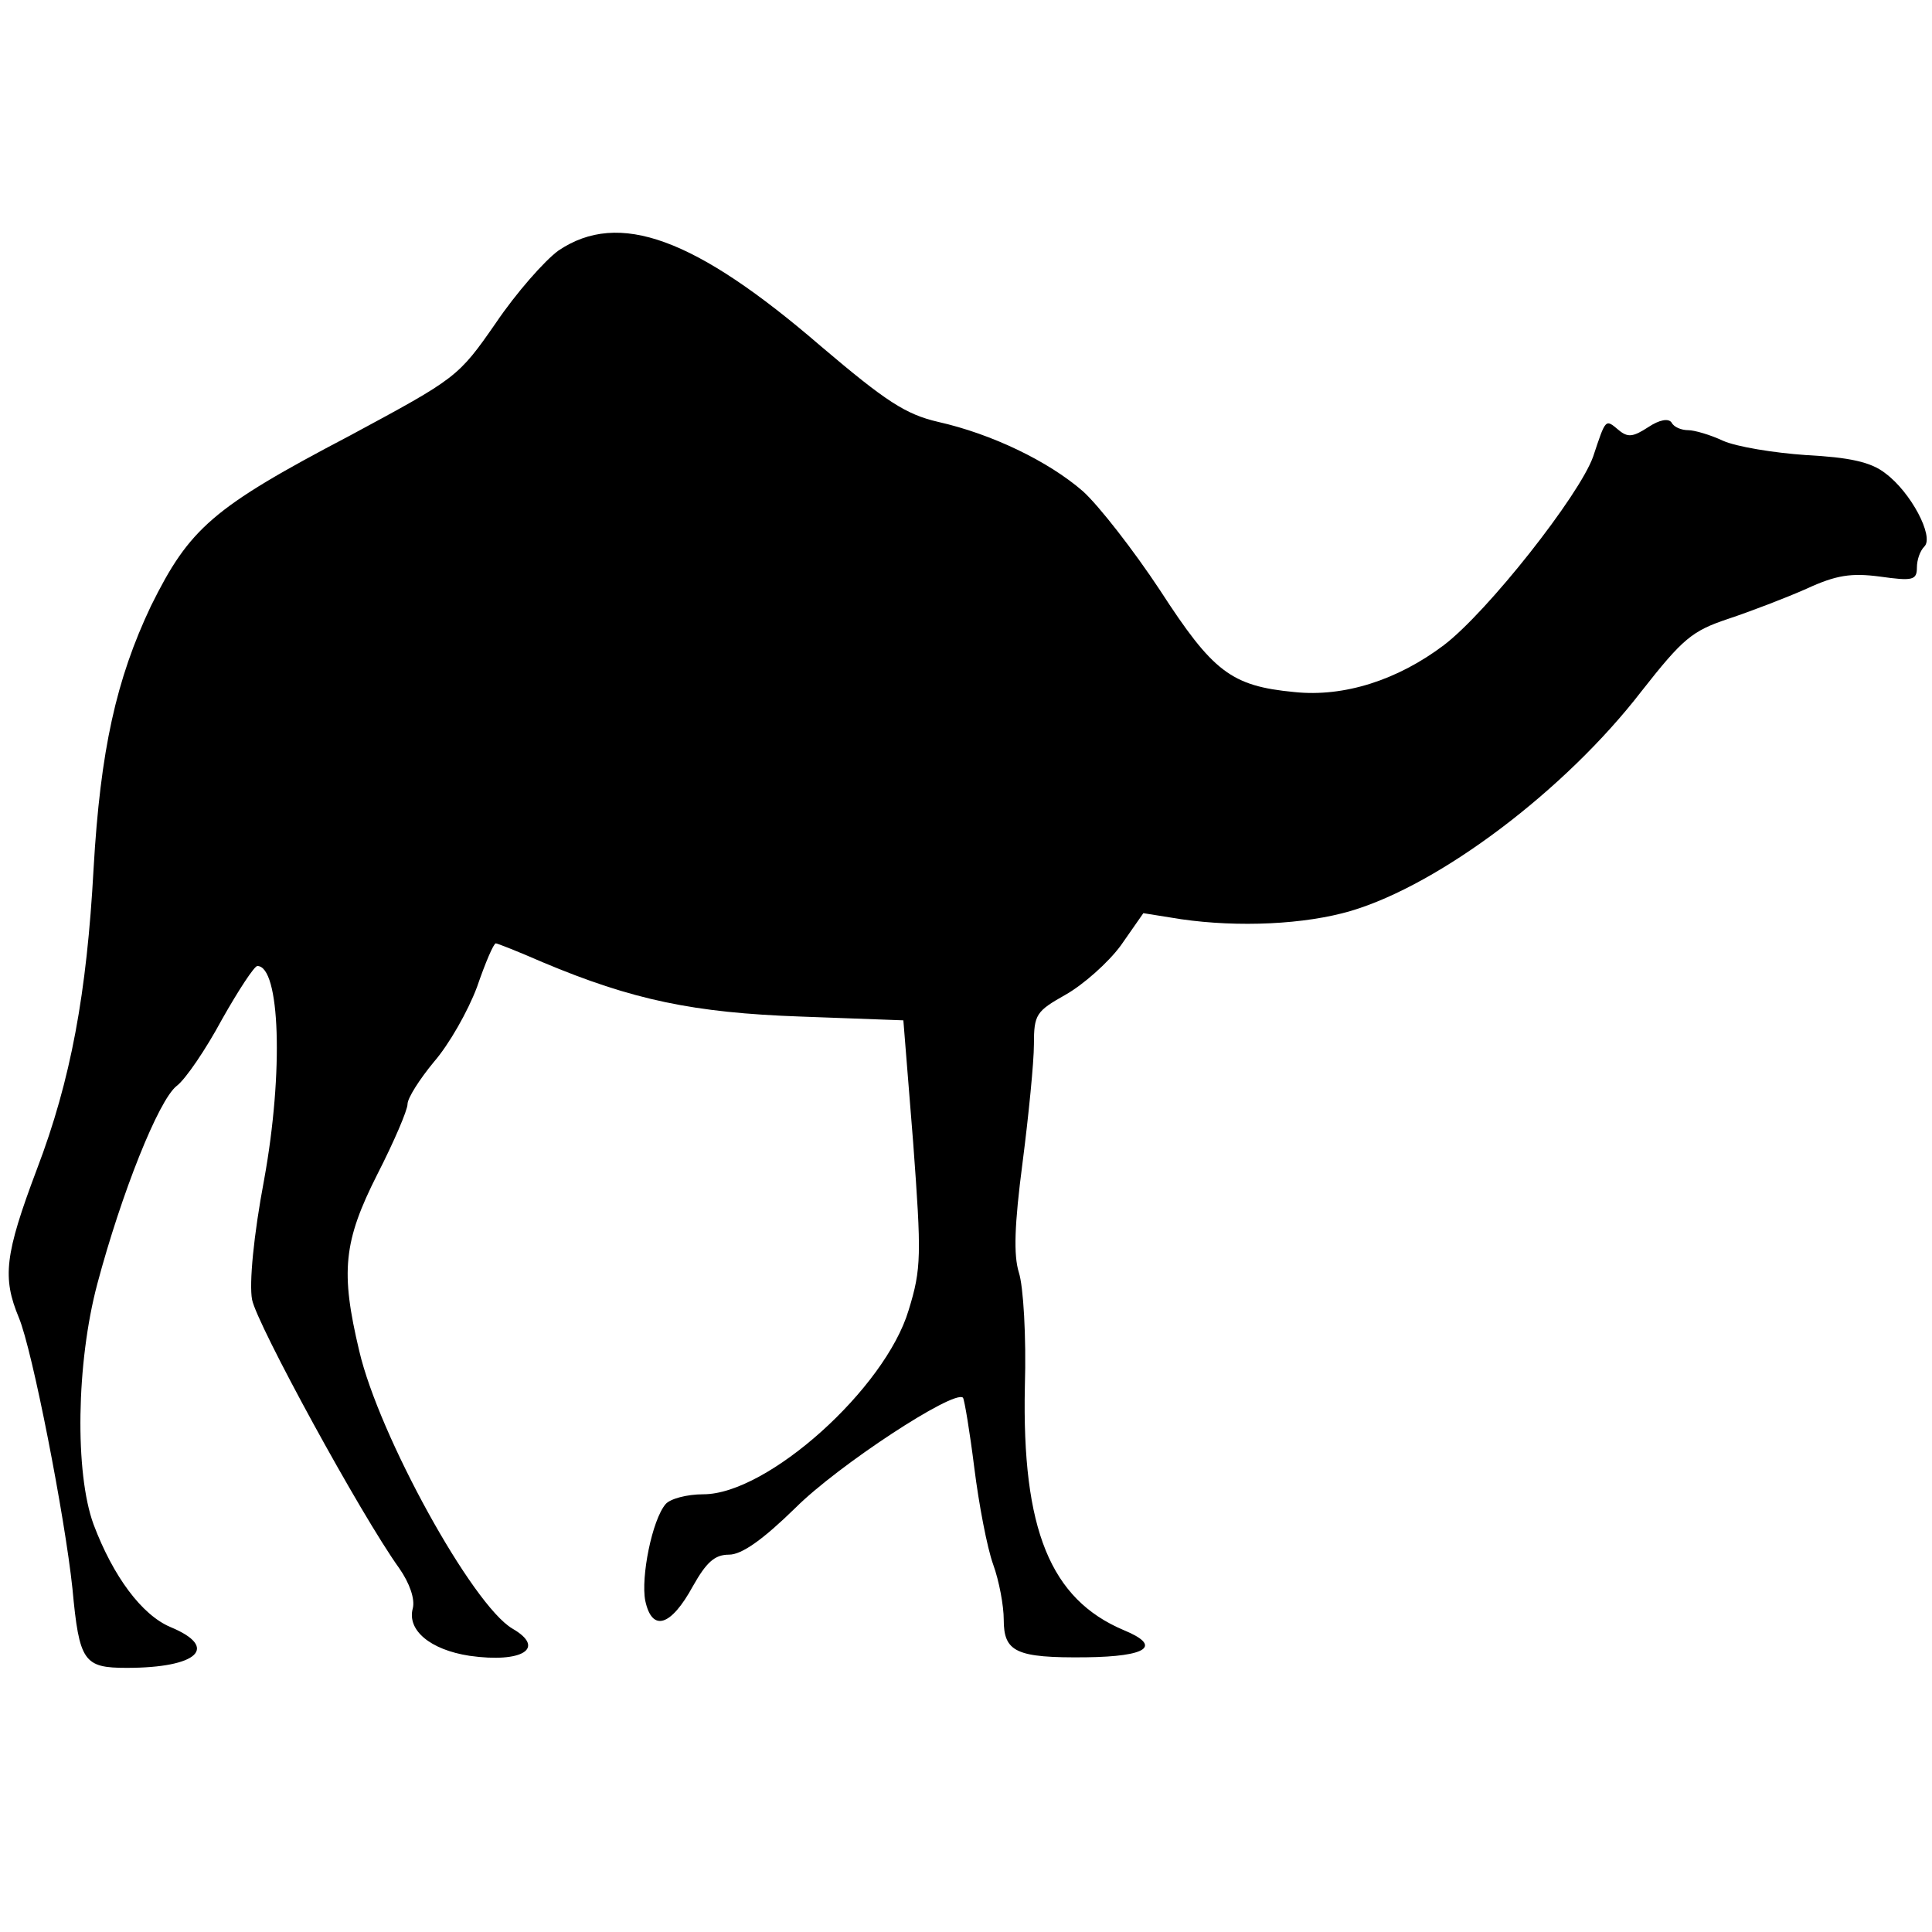 <?xml version="1.0" encoding="UTF-8" standalone="no"?> <svg xmlns="http://www.w3.org/2000/svg" width="256pt" height="256pt" viewBox="0 0 256 256" preserveAspectRatio="xMidYMid meet"> <g transform="translate(0,256) scale(0.1,-0.1)" fill="#000000" stroke="none"> <path d="M740 2228 c-18 -13 -56 -56 -83 -96 -50 -72 -52 -73 -193 -149 -183 -96 -213 -123 -264 -226 -46 -97 -67 -191 -76 -348 -9 -165 -30 -280 -75 -398 -43 -114 -46 -144 -24 -197 18 -43 61 -264 71 -359 9 -97 15 -105 72 -105 94 0 123 27 58 54 -38 16 -76 67 -102 136 -25 68 -23 214 5 319 32 120 81 243 105 262 12 9 39 49 60 88 22 39 43 71 47 71 30 0 35 -140 9 -283 -14 -74 -20 -138 -16 -159 6 -32 144 -285 195 -356 14 -20 21 -41 18 -53 -8 -29 23 -55 75 -63 70 -10 102 10 57 36 -53 31 -177 256 -203 368 -25 105 -21 145 24 234 22 43 40 85 40 93 0 8 16 33 35 56 20 23 45 67 57 99 11 32 22 58 25 58 2 0 30 -11 62 -25 119 -50 200 -67 342 -72 l136 -5 13 -162 c11 -149 11 -167 -6 -222 -31 -104 -187 -244 -272 -244 -22 0 -44 -6 -50 -13 -18 -21 -33 -97 -27 -128 9 -42 34 -34 63 19 18 32 29 42 48 42 17 0 45 20 88 62 56 56 210 157 222 146 2 -3 9 -45 15 -93 6 -48 17 -106 25 -128 8 -22 14 -55 14 -73 0 -43 16 -51 109 -50 82 1 101 15 50 36 -97 41 -135 133 -131 323 2 66 -2 133 -8 151 -7 23 -6 62 5 146 8 62 15 133 15 156 0 40 3 44 42 66 23 13 56 42 73 65 l30 43 50 -8 c76 -11 164 -7 225 11 118 35 284 160 385 291 55 70 67 80 115 96 30 10 77 28 104 40 39 18 59 21 97 16 43 -6 49 -5 49 12 0 10 4 22 10 28 13 13 -18 72 -52 97 -19 15 -48 21 -105 24 -43 3 -92 11 -110 19 -17 8 -38 14 -46 14 -9 0 -19 4 -22 10 -4 6 -16 4 -31 -6 -20 -13 -27 -14 -39 -4 -18 15 -17 16 -34 -35 -18 -51 -140 -206 -198 -250 -61 -46 -132 -69 -198 -62 -84 8 -108 27 -178 135 -35 53 -81 112 -102 131 -46 40 -121 76 -192 92 -43 10 -69 27 -155 100 -167 144 -268 181 -348 127z"></path> </g> </svg> 